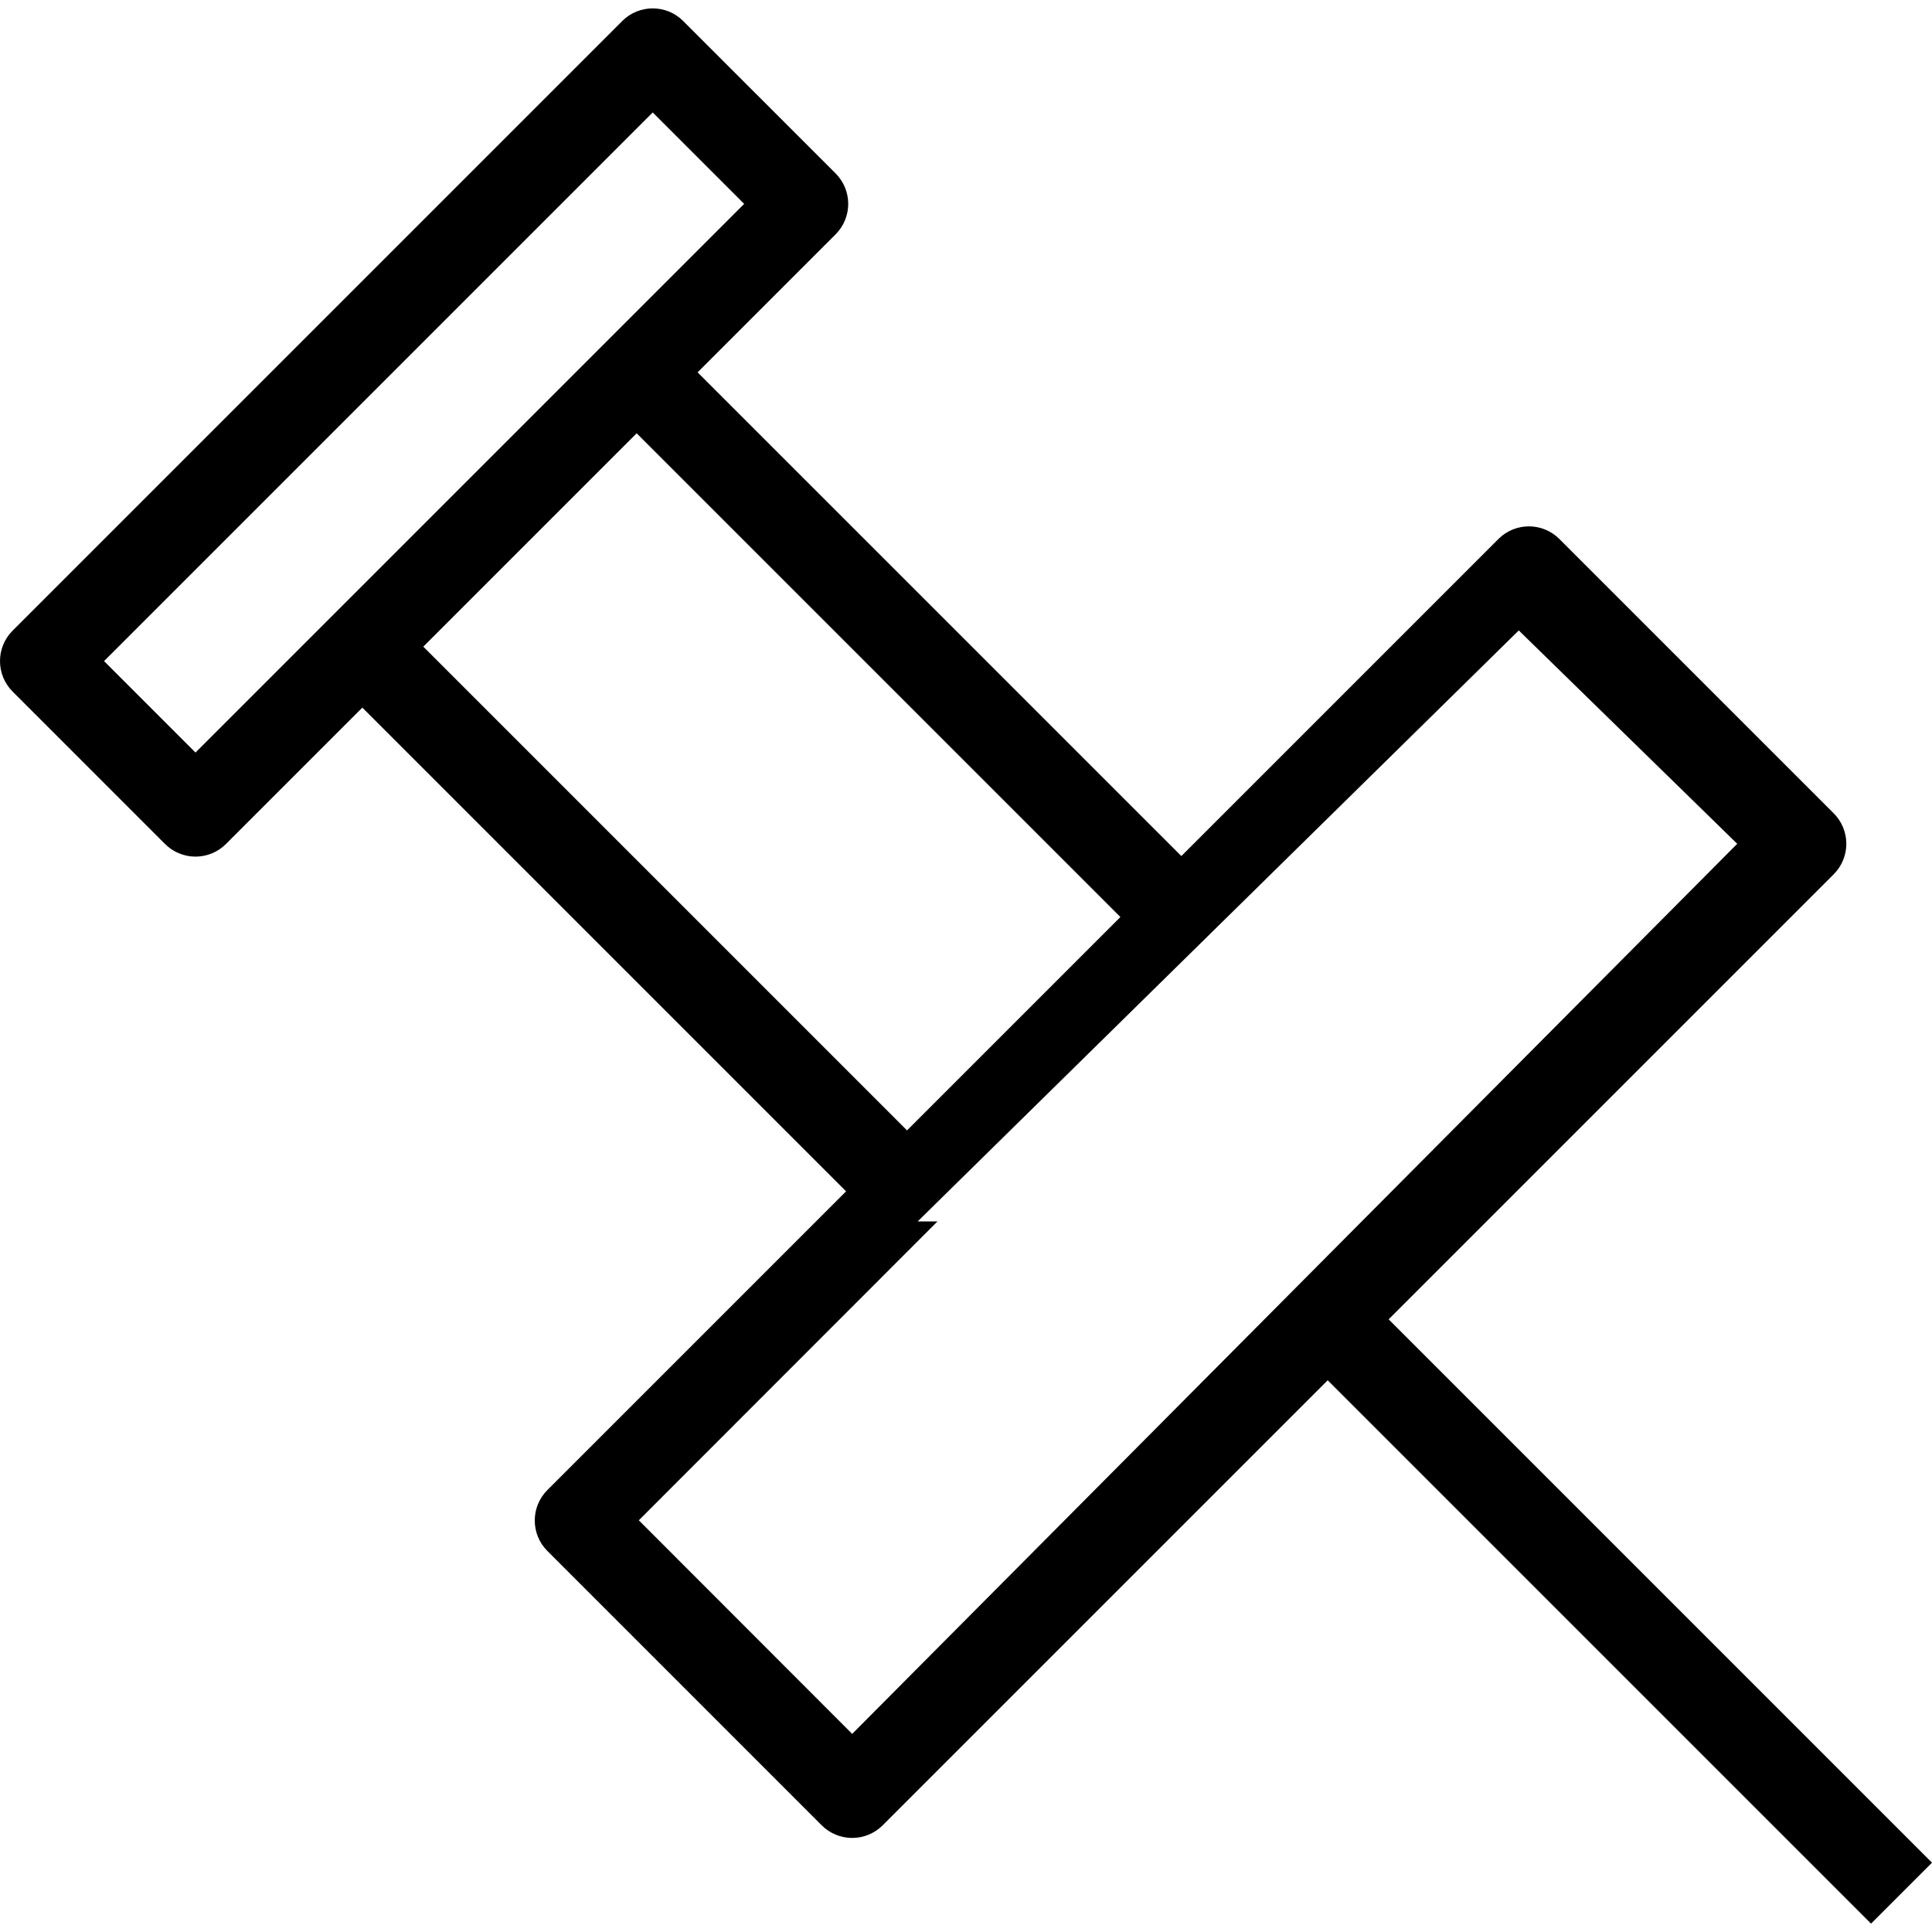 <?xml version="1.0" encoding="iso-8859-1"?>
<!-- Generator: Adobe Illustrator 19.0.0, SVG Export Plug-In . SVG Version: 6.00 Build 0)  -->
<svg version="1.1" id="Layer_1" xmlns="http://www.w3.org/2000/svg" xmlns:xlink="http://www.w3.org/1999/xlink" x="0px" y="0px"
	 viewBox="0 0 512 512" style="enable-background:new 0 0 512 512;" xml:space="preserve">
<g>
	<g>
		<path d="M368.01,349.633l117.942-117.942c2.142-2.142,3.346-5.048,3.346-8.077c0-3.029-1.205-5.935-3.346-8.077l-72.702-72.697
			c-4.462-4.462-11.691-4.462-16.153,0l-84.025,84.025L184.874,98.676l36.569-36.569c2.142-2.142,3.347-5.048,3.347-8.077
			c0-3.029-1.205-5.935-3.347-8.077L181.053,5.57c-4.462-4.462-11.691-4.462-16.153,0L3.347,167.122
			c-4.462,4.462-4.462,11.691,0,16.154l40.384,40.39c2.142,2.142,5.048,3.347,8.077,3.347c3.029,0,5.935-1.205,8.077-3.347
			l36.139-36.139L224.217,315.72l-79.153,79.153c-4.462,4.462-4.462,11.691,0,16.153l72.697,72.702
			c2.142,2.142,5.048,3.346,8.077,3.346c3.029,0,5.935-1.205,8.077-3.346l117.942-117.942l143.99,143.99L512,493.624L368.01,349.633
			z M51.808,199.435l-24.23-24.236L172.976,29.8l24.236,24.23L51.808,199.435z M112.177,171.372l56.543-56.543L296.917,243.02
			l-56.546,56.546L112.177,171.372z M225.838,459.498l-56.543-56.604l79.139-79.195c0.005,0-4.587,0-5.247,0l159.306-156.627
			l57.889,56.543L225.838,459.498z"/>
	</g>
</g>
<g>
</g>
<g>
</g>
<g>
</g>
<g>
</g>
<g>
</g>
<g>
</g>
<g>
</g>
<g>
</g>
<g>
</g>
<g>
</g>
<g>
</g>
<g>
</g>
<g>
</g>
<g>
</g>
<g>
</g>
</svg>
